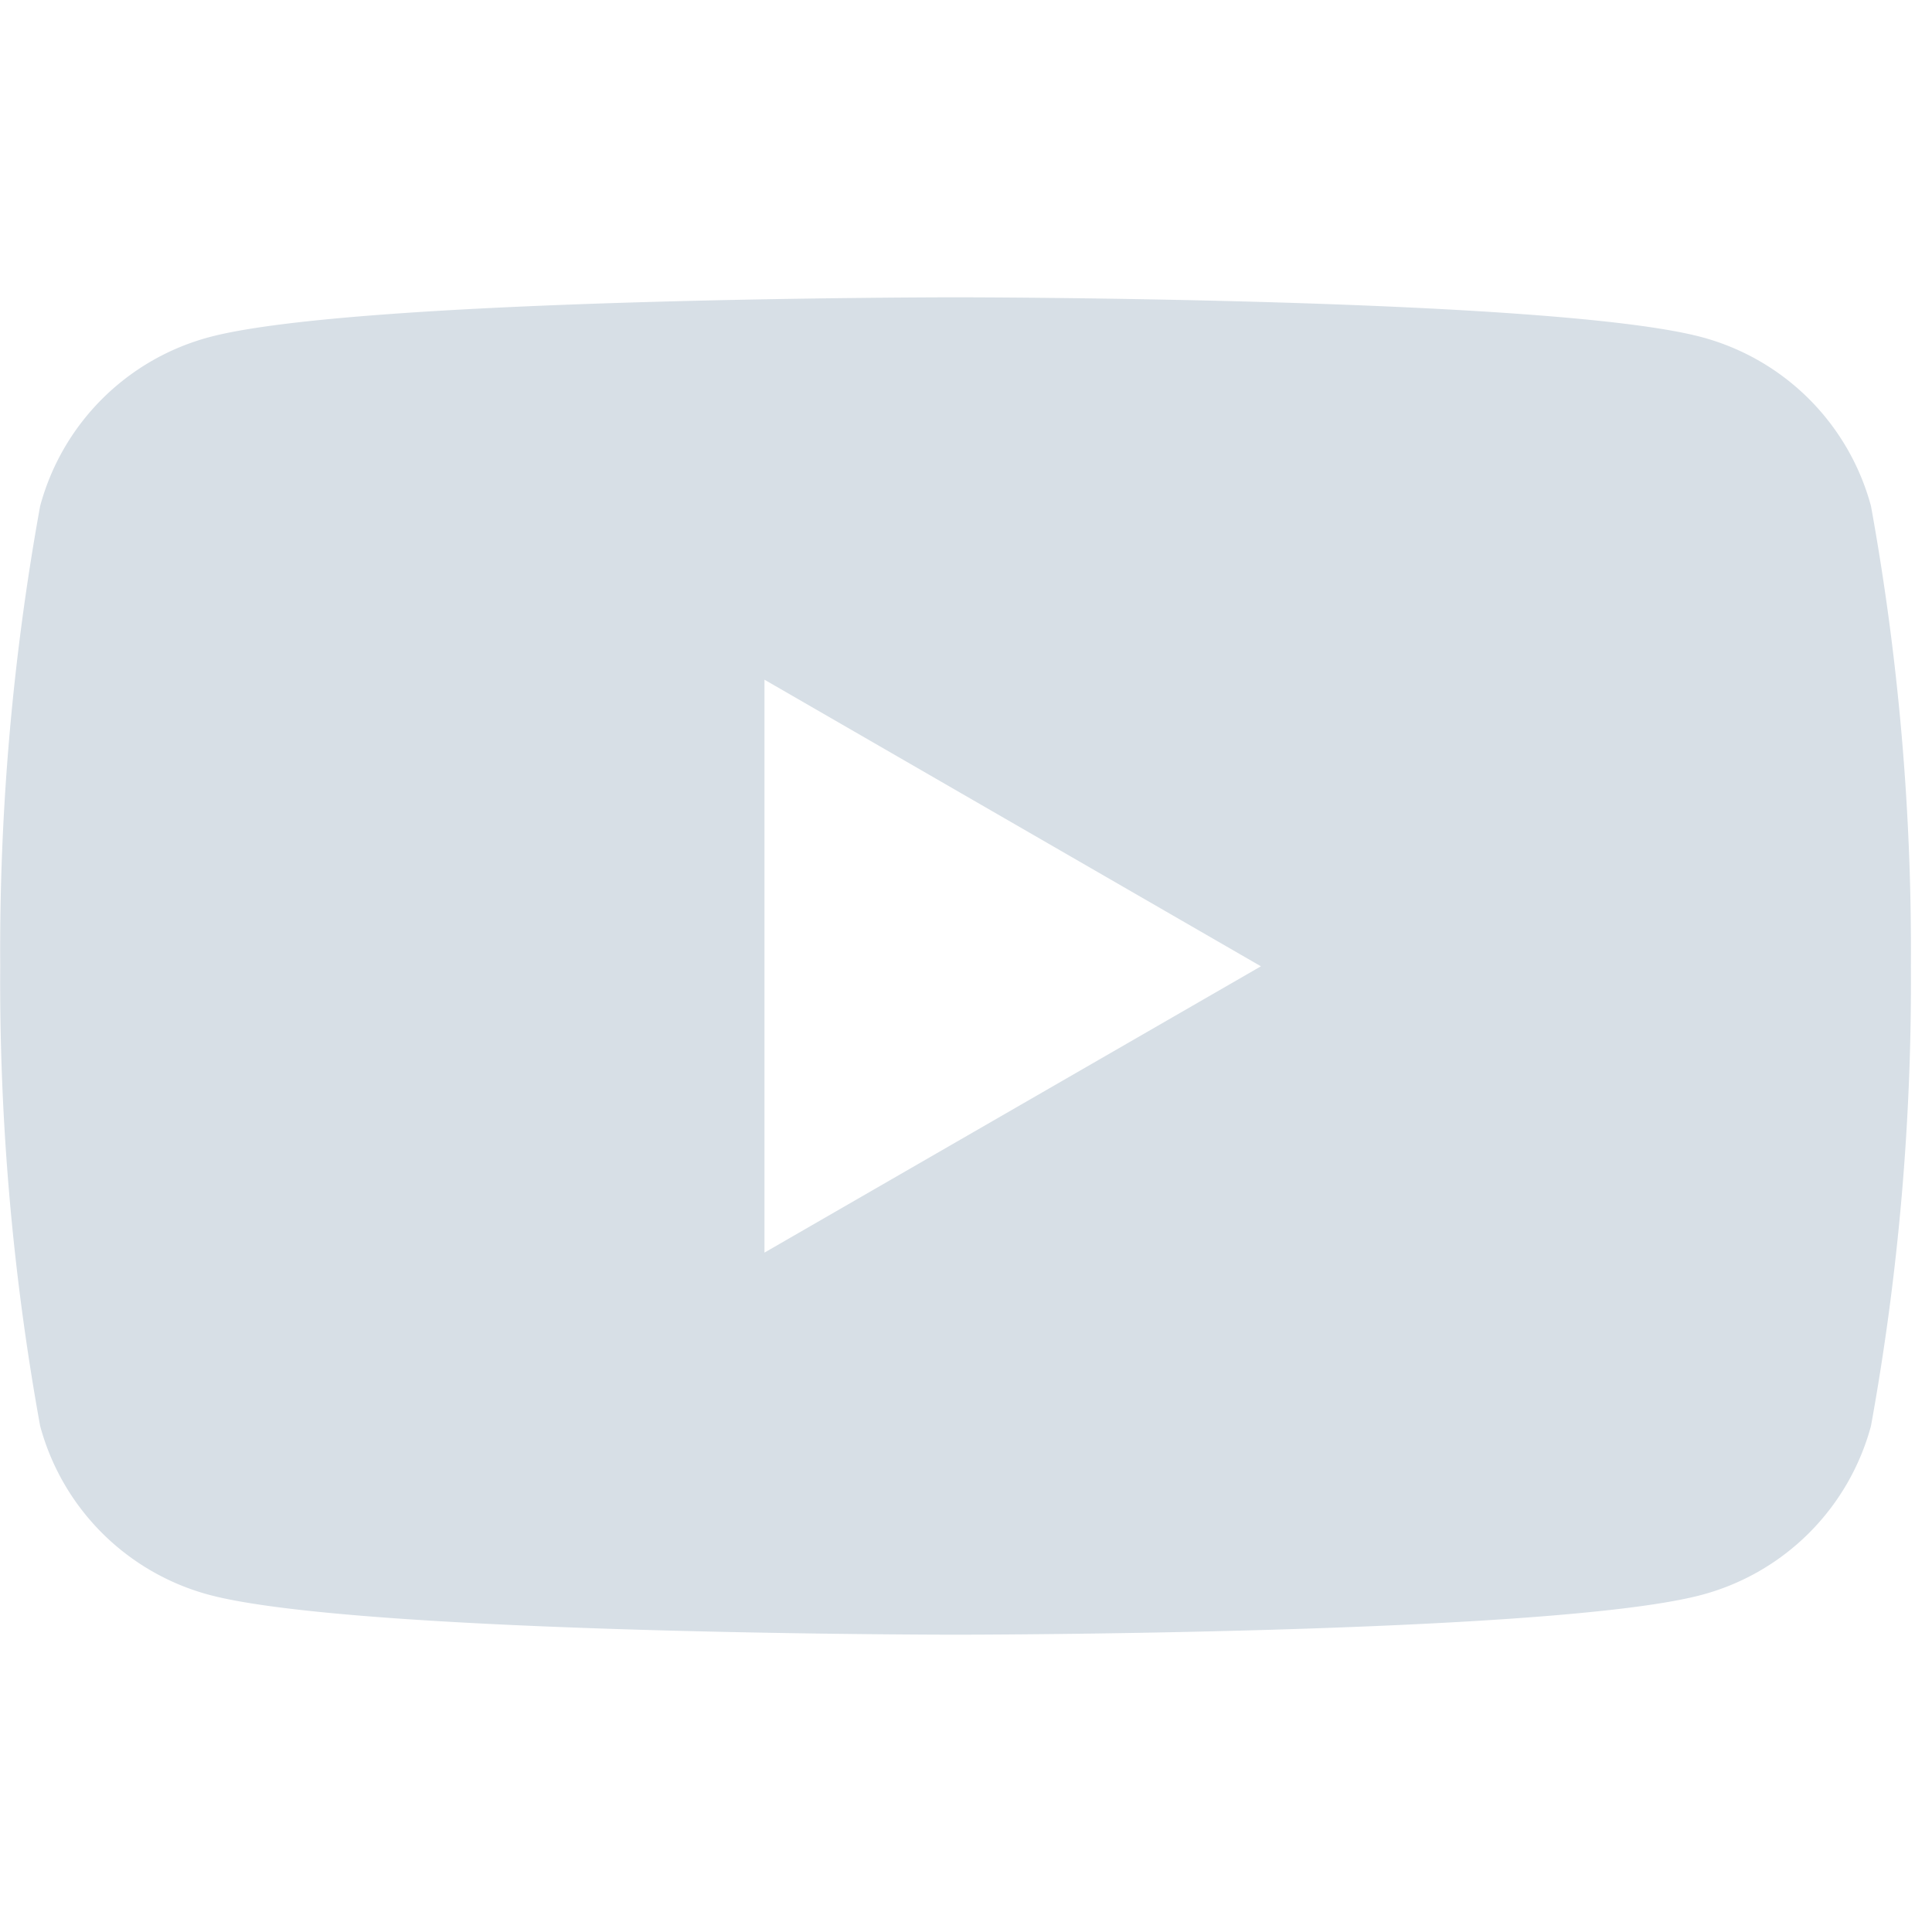 <svg xmlns="http://www.w3.org/2000/svg" width="26" height="26" viewBox="0 0 26 26"><path fill="none" d="M0 0h26v26H0z"/><path fill="#d7dfe6" d="M25.179 6.811a3.221 3.221 0 00-2.274-2.273c-2.005-.537-10.046-.537-10.046-.537s-8.041 0-10.046.537A3.22 3.22 0 00.54 6.811 33.451 33.451 0 00.003 13a33.455 33.455 0 00.537 6.189 3.22 3.22 0 002.273 2.273c2.005.537 10.046.537 10.046.537s8.041 0 10.046-.537a3.22 3.22 0 002.274-2.273A33.47 33.47 0 0025.716 13a33.466 33.466 0 00-.537-6.189M10.288 16.857v-7.71l6.681 3.857z"/></svg>